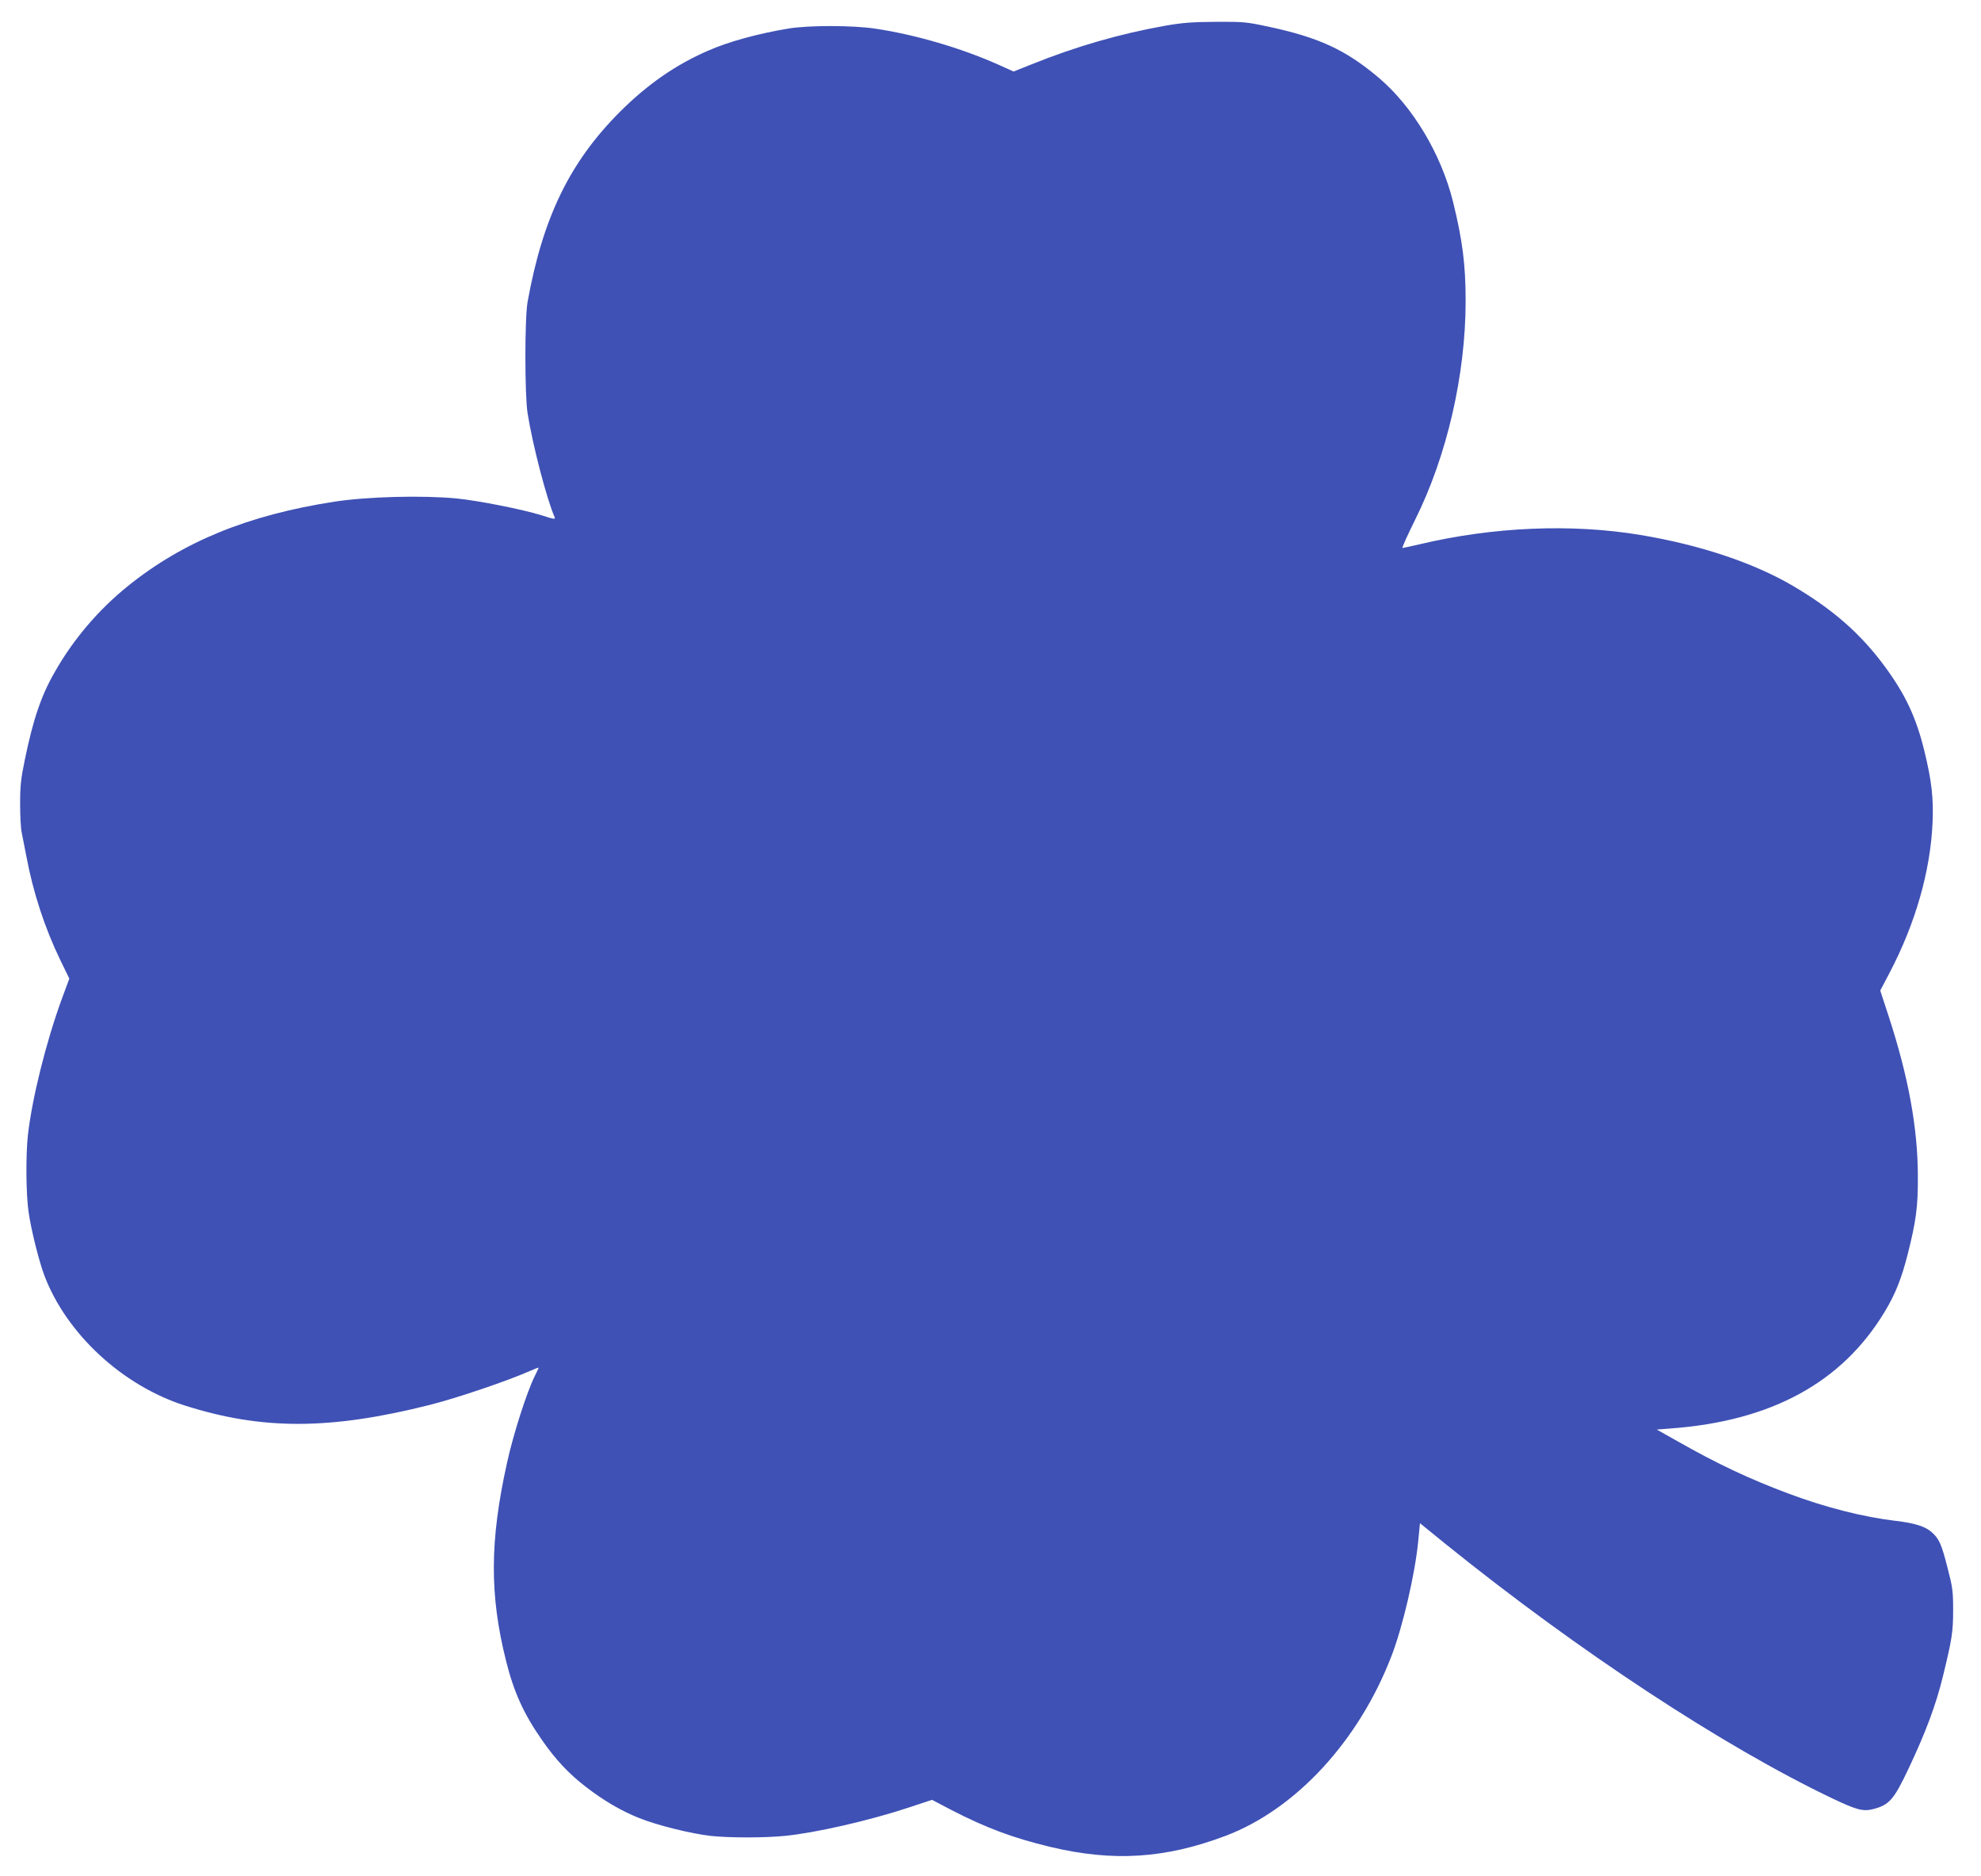<?xml version="1.0" standalone="no"?>
<!DOCTYPE svg PUBLIC "-//W3C//DTD SVG 20010904//EN"
 "http://www.w3.org/TR/2001/REC-SVG-20010904/DTD/svg10.dtd">
<svg version="1.0" xmlns="http://www.w3.org/2000/svg"
 width="1280pt" height="1212pt" viewBox="0 0 1280 1212"
 preserveAspectRatio="xMidYMid meet">
<g transform="translate(0,1212) scale(0.1,-0.1)"
fill="#3f51b5" stroke="none">
<path d="M7530 11954 c-293 -52 -574 -133 -863 -249 l-118 -47 -102 46 c-241
107 -536 193 -792 231 -146 22 -427 22 -558 1 -195 -32 -390 -85 -523 -144
-208 -90 -392 -218 -570 -396 -323 -324 -497 -682 -595 -1226 -19 -103 -19
-603 0 -720 32 -203 124 -556 175 -672 6 -14 -7 -12 -84 13 -125 39 -410 95
-550 109 -219 21 -579 12 -790 -21 -557 -86 -978 -258 -1335 -546 -189 -153
-350 -341 -471 -554 -88 -152 -141 -310 -194 -569 -25 -119 -30 -169 -30 -282
0 -75 4 -158 10 -185 5 -26 19 -95 30 -153 44 -236 120 -467 220 -673 l58
-119 -49 -132 c-102 -280 -192 -642 -219 -881 -14 -131 -12 -385 5 -497 17
-117 67 -315 101 -406 142 -377 504 -713 909 -842 500 -159 939 -158 1585 5
177 45 498 154 643 218 31 14 57 24 57 21 0 -3 -11 -26 -24 -52 -51 -102 -139
-375 -180 -562 -112 -505 -113 -855 -6 -1280 51 -204 115 -344 235 -515 85
-122 171 -214 279 -297 116 -90 230 -156 344 -202 116 -47 339 -102 464 -116
124 -13 346 -13 479 0 200 20 542 98 797 182 l154 51 126 -66 c225 -116 397
-180 638 -238 407 -97 741 -76 1132 71 455 172 863 614 1074 1165 71 184 150
523 171 732 l12 123 170 -138 c856 -690 1792 -1305 2497 -1641 156 -74 197
-85 265 -67 101 27 131 62 225 261 111 234 178 414 223 600 58 238 65 284 65
424 0 122 -4 149 -35 268 -41 162 -56 194 -107 238 -42 35 -108 56 -228 70
-210 25 -452 86 -690 175 -255 95 -463 193 -720 339 l-135 76 90 7 c651 48
1108 297 1384 756 68 113 108 214 148 372 54 214 66 305 65 500 0 310 -61 644
-188 1033 l-55 168 61 116 c166 317 263 654 277 968 7 157 -6 271 -52 460 -53
218 -122 367 -257 550 -156 212 -335 368 -591 519 -255 150 -602 266 -987 330
-444 74 -951 53 -1427 -60 -57 -13 -107 -24 -111 -24 -5 0 32 82 82 183 205
411 326 936 326 1412 0 236 -20 391 -81 640 -77 311 -262 619 -483 805 -214
180 -387 259 -716 329 -136 29 -158 31 -335 30 -152 -1 -217 -6 -325 -25z"/>
</g>
</svg>
